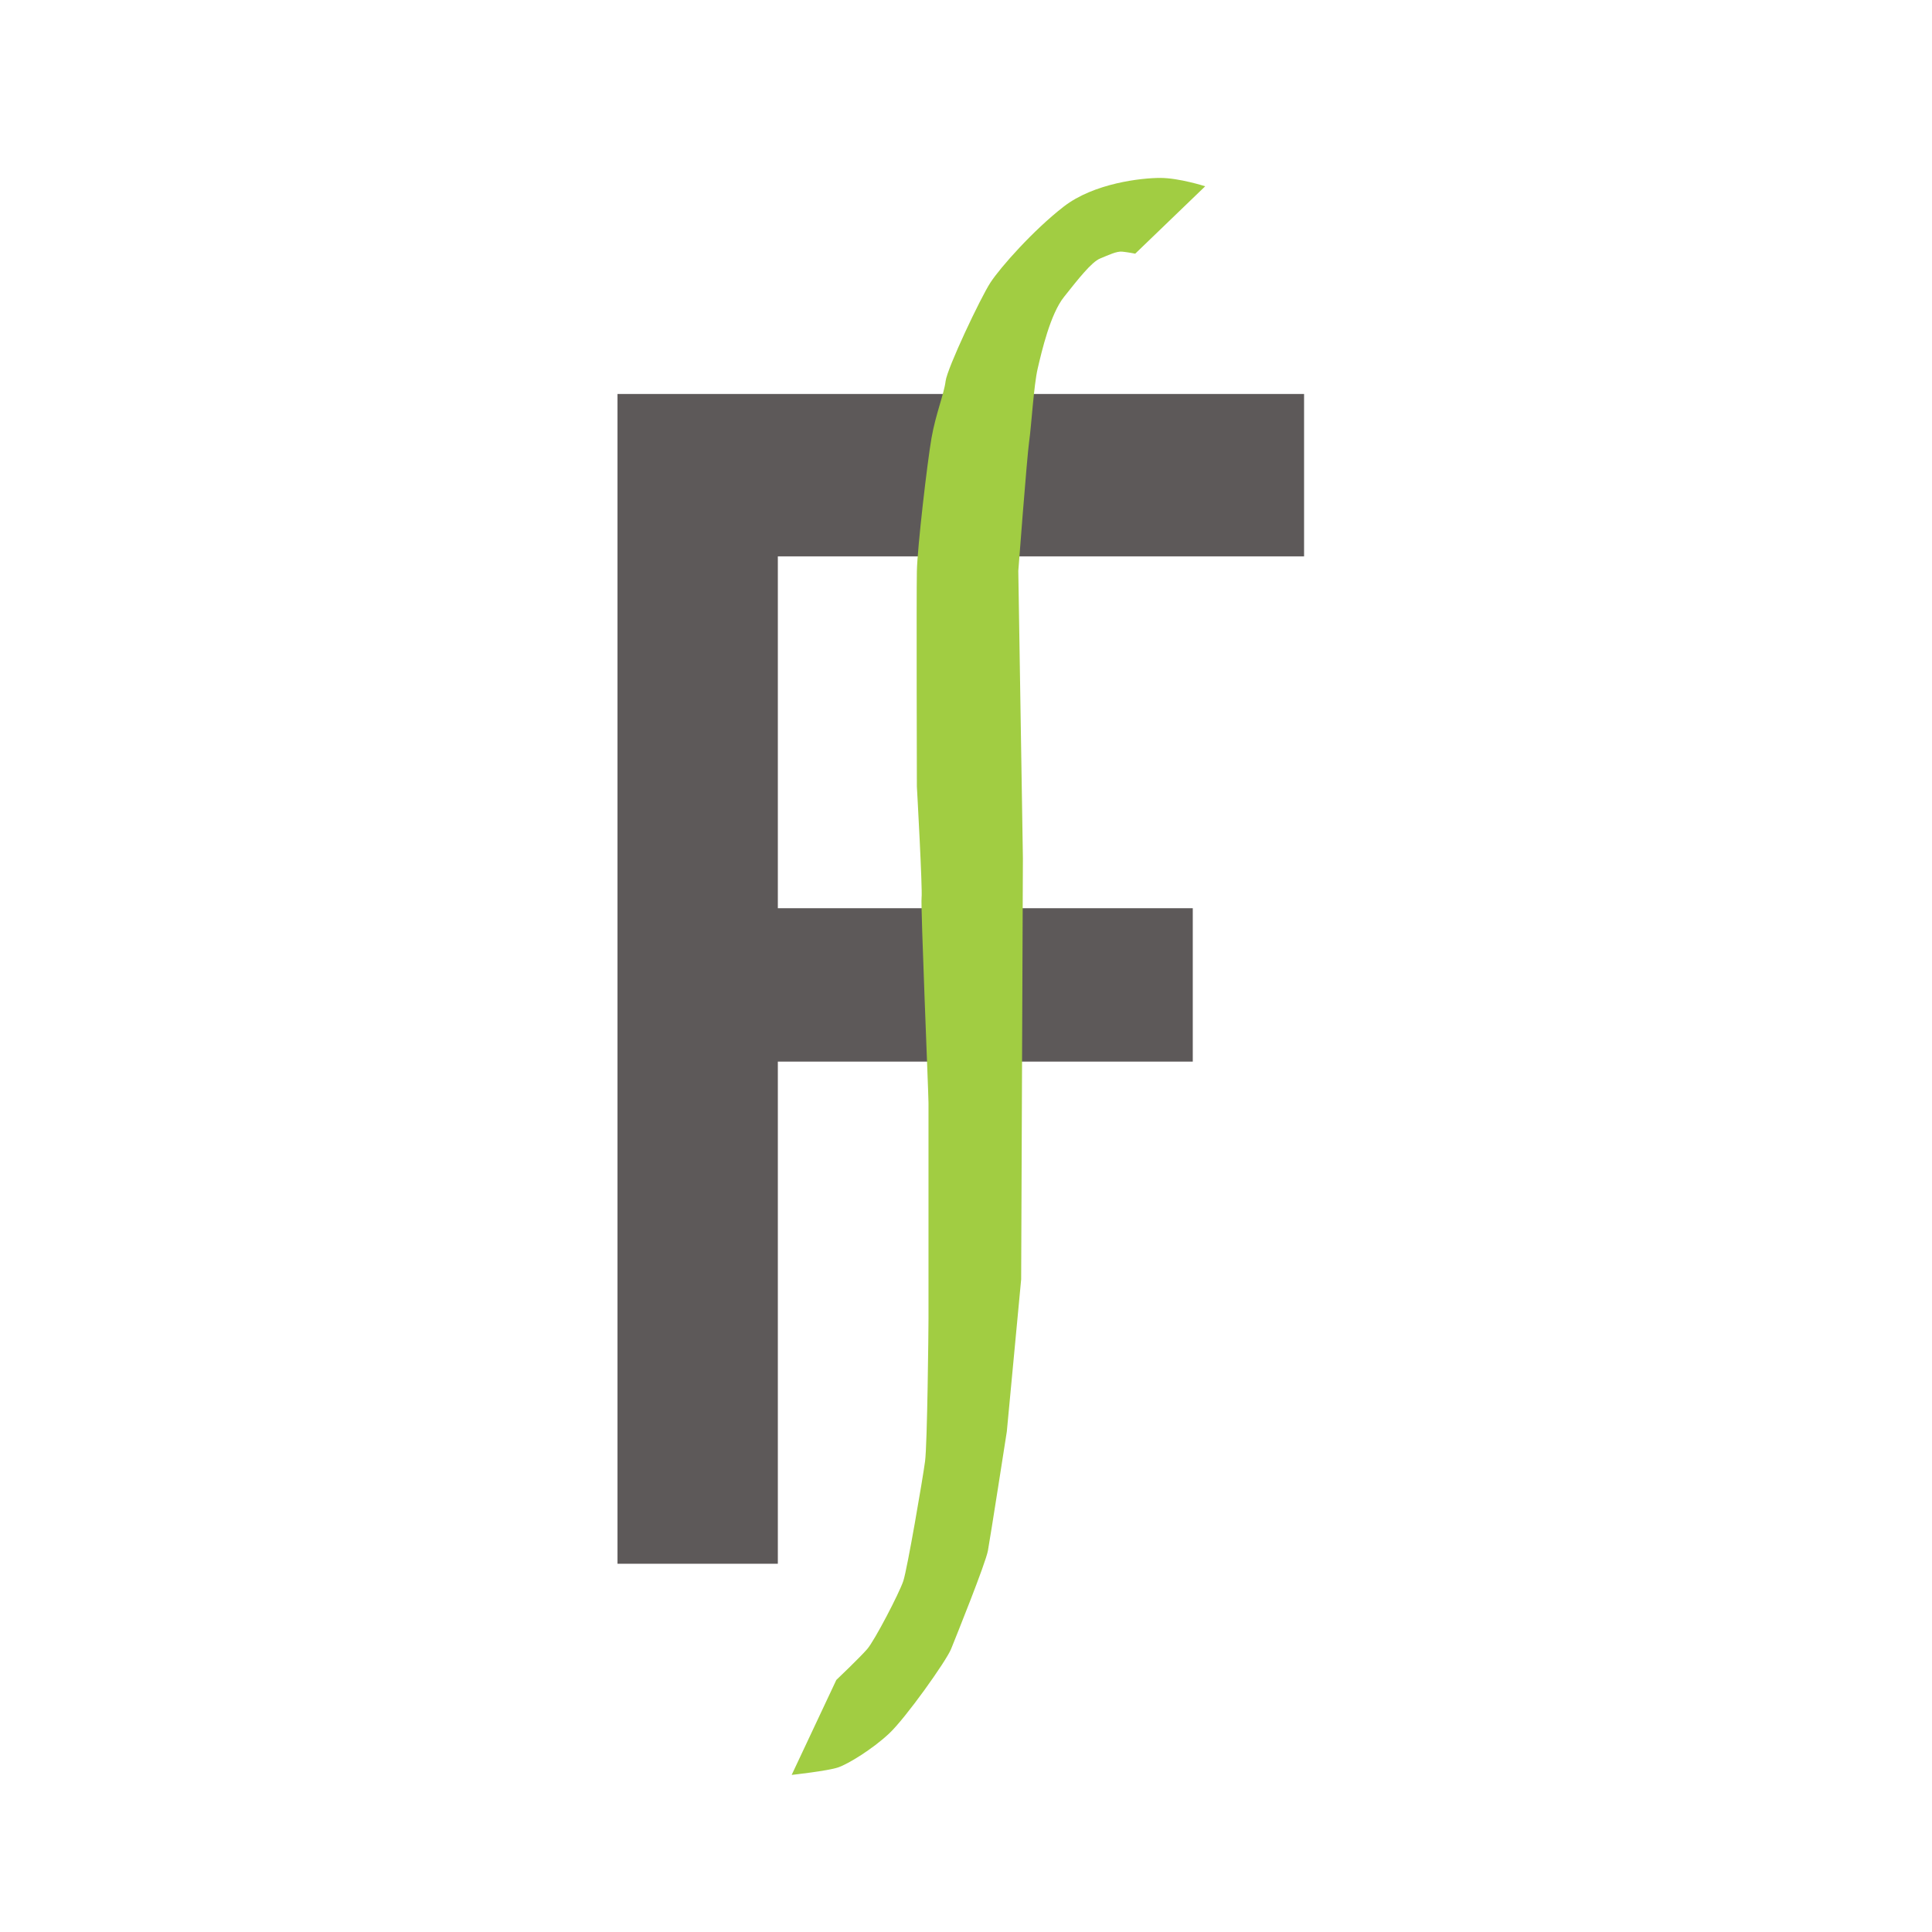 <?xml version="1.0" encoding="utf-8"?>
<!-- Generator: Adobe Illustrator 15.0.0, SVG Export Plug-In . SVG Version: 6.00 Build 0)  -->
<!DOCTYPE svg PUBLIC "-//W3C//DTD SVG 1.1//EN" "http://www.w3.org/Graphics/SVG/1.1/DTD/svg11.dtd">
<svg version="1.1" id="Layer_1" xmlns="http://www.w3.org/2000/svg" xmlns:xlink="http://www.w3.org/1999/xlink" x="0px" y="0px"
	 width="56.693px" height="56.693px" viewBox="0 0 56.693 56.693" enable-background="new 0 0 56.693 56.693" xml:space="preserve">
<polygon fill="#5D5959" points="38.267,11.561 38.267,16.326 22.825,16.326 22.825,26.651 35.001,26.651 35.001,31.152 
	22.825,31.152 22.825,45.887 18.12,45.887 18.12,11.561 "/>
<path fill="#A1CD42" d="M33.312,7.444l2.054-1.978c0,0-0.767-0.245-1.319-0.245c-0.551,0-1.945,0.152-2.835,0.843
	c-0.889,0.689-1.854,1.778-2.146,2.224c-0.291,0.444-1.272,2.519-1.318,2.896s-0.291,0.966-0.414,1.671s-0.414,3.203-0.429,3.908
	s0,6.313,0,6.313s0.169,3.021,0.138,3.266c-0.03,0.245,0.203,5.728,0.203,6.027V38.7c0,0.285-0.034,3.678-0.101,4.182
	c-0.067,0.504-0.521,3.156-0.638,3.51s-0.841,1.746-1.059,1.998s-0.907,0.907-0.907,0.907l-1.31,2.786c0,0,1.059-0.116,1.361-0.219
	c0.302-0.102,1.007-0.537,1.493-0.99c0.487-0.452,1.681-2.133,1.823-2.484c0.143-0.354,1.016-2.52,1.082-2.889
	c0.068-0.369,0.554-3.492,0.554-3.492l0.421-4.468l0.051-12.357l-0.135-8.43c0,0,0.252-3.324,0.318-3.796
	c0.068-0.47,0.134-1.646,0.252-2.148c0.118-0.504,0.37-1.596,0.773-2.099c0.401-0.505,0.806-1.024,1.057-1.125
	c0.252-0.102,0.487-0.22,0.655-0.201C33.106,7.402,33.312,7.444,33.312,7.444"/>
</svg>
